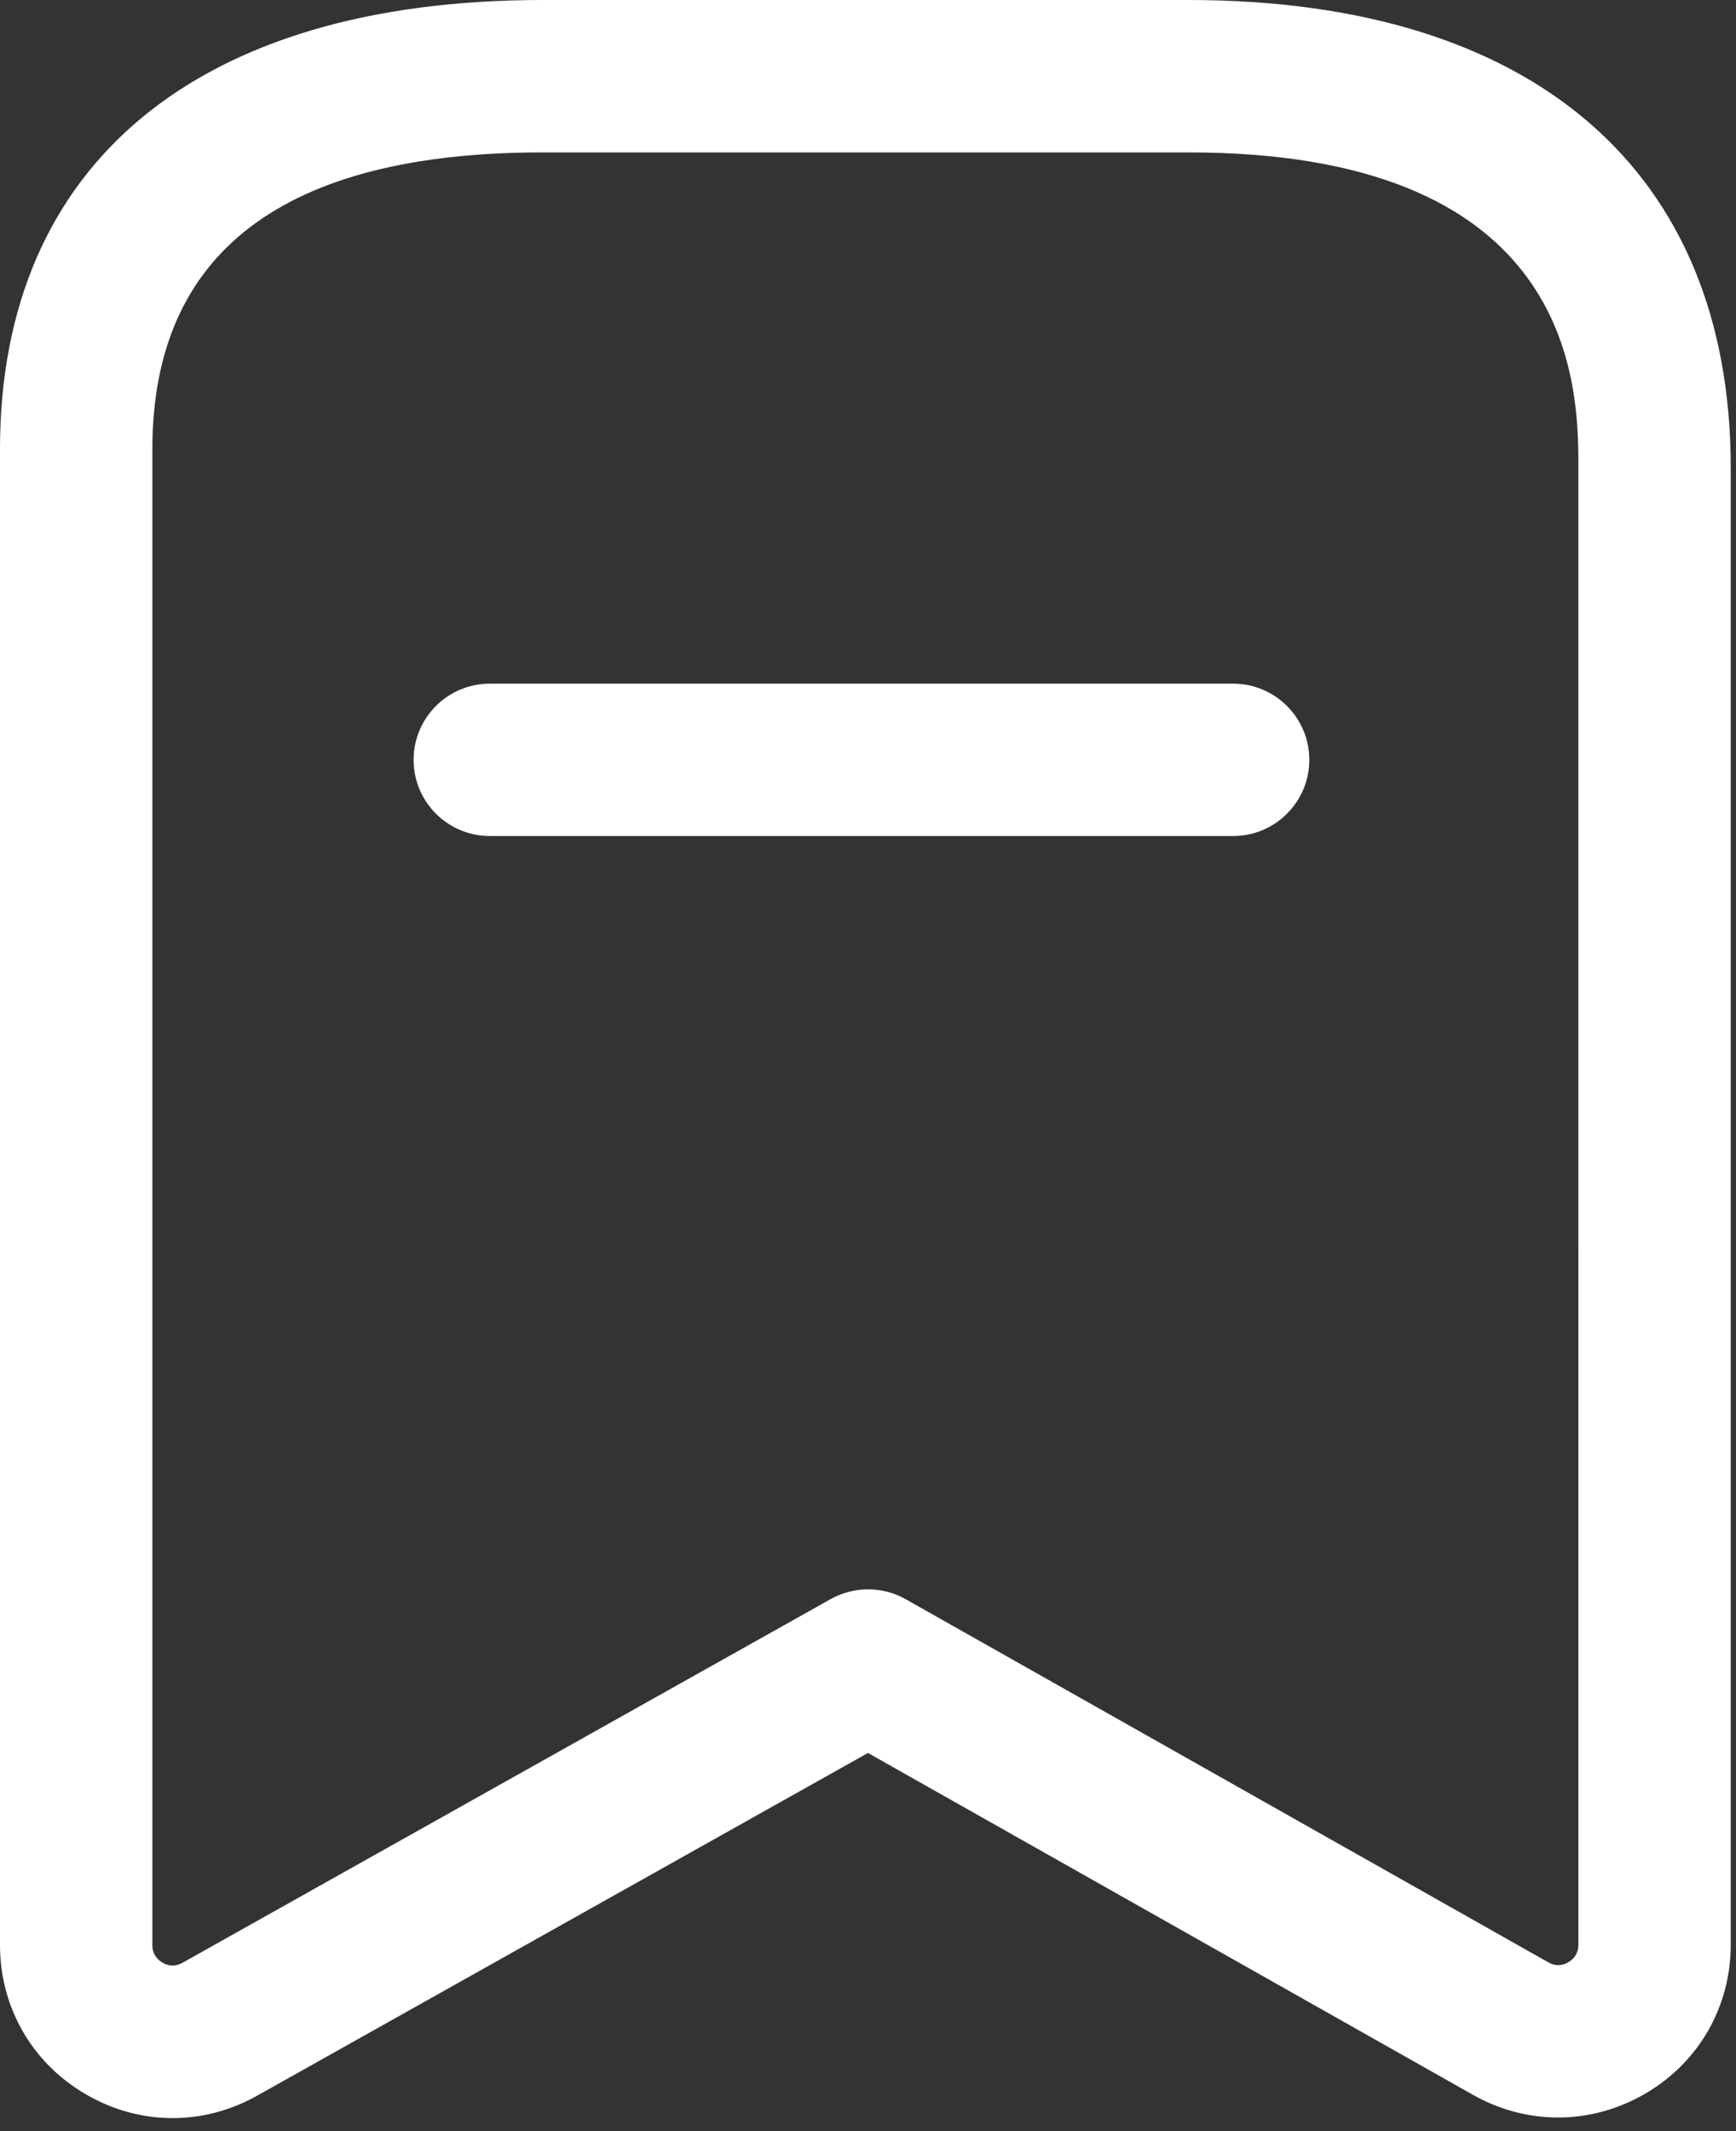 <svg width="44" height="54" viewBox="0 0 44 54" fill="none" xmlns="http://www.w3.org/2000/svg">
<rect x="0" y="0" width="44" height="54" fill="#333333" stroke="none"/>
<path fill-rule="evenodd" clip-rule="evenodd" d="M30.124 0C38.857 0 43.867 4.323 43.867 11.853V49.276C43.867 50.846 43.059 52.26 41.699 53.05C40.345 53.843 38.713 53.858 37.343 53.086L21.999 44.418L6.513 53.104C5.844 53.48 5.11 53.67 4.374 53.67C3.615 53.67 2.855 53.467 2.165 53.06C0.808 52.27 0 50.857 0 49.289V11.382C0 4.148 5.013 0 13.753 0H30.124ZM30.124 3.862H13.753C7.191 3.862 3.862 6.39 3.862 11.382V49.289C3.862 49.531 4.001 49.662 4.117 49.729C4.232 49.801 4.415 49.852 4.626 49.734L21.057 40.517C21.644 40.191 22.362 40.188 22.952 40.52L39.24 49.721C39.454 49.845 39.637 49.788 39.753 49.719C39.869 49.649 40.005 49.518 40.005 49.276L40.004 11.56C39.985 9.344 39.556 3.862 30.124 3.862ZM31.254 17.323C32.32 17.323 33.185 18.188 33.185 19.253C33.185 20.319 32.32 21.184 31.254 21.184H12.414C11.348 21.184 10.483 20.319 10.483 19.253C10.483 18.188 11.348 17.323 12.414 17.323H31.254Z" fill="white"/>
</svg>
